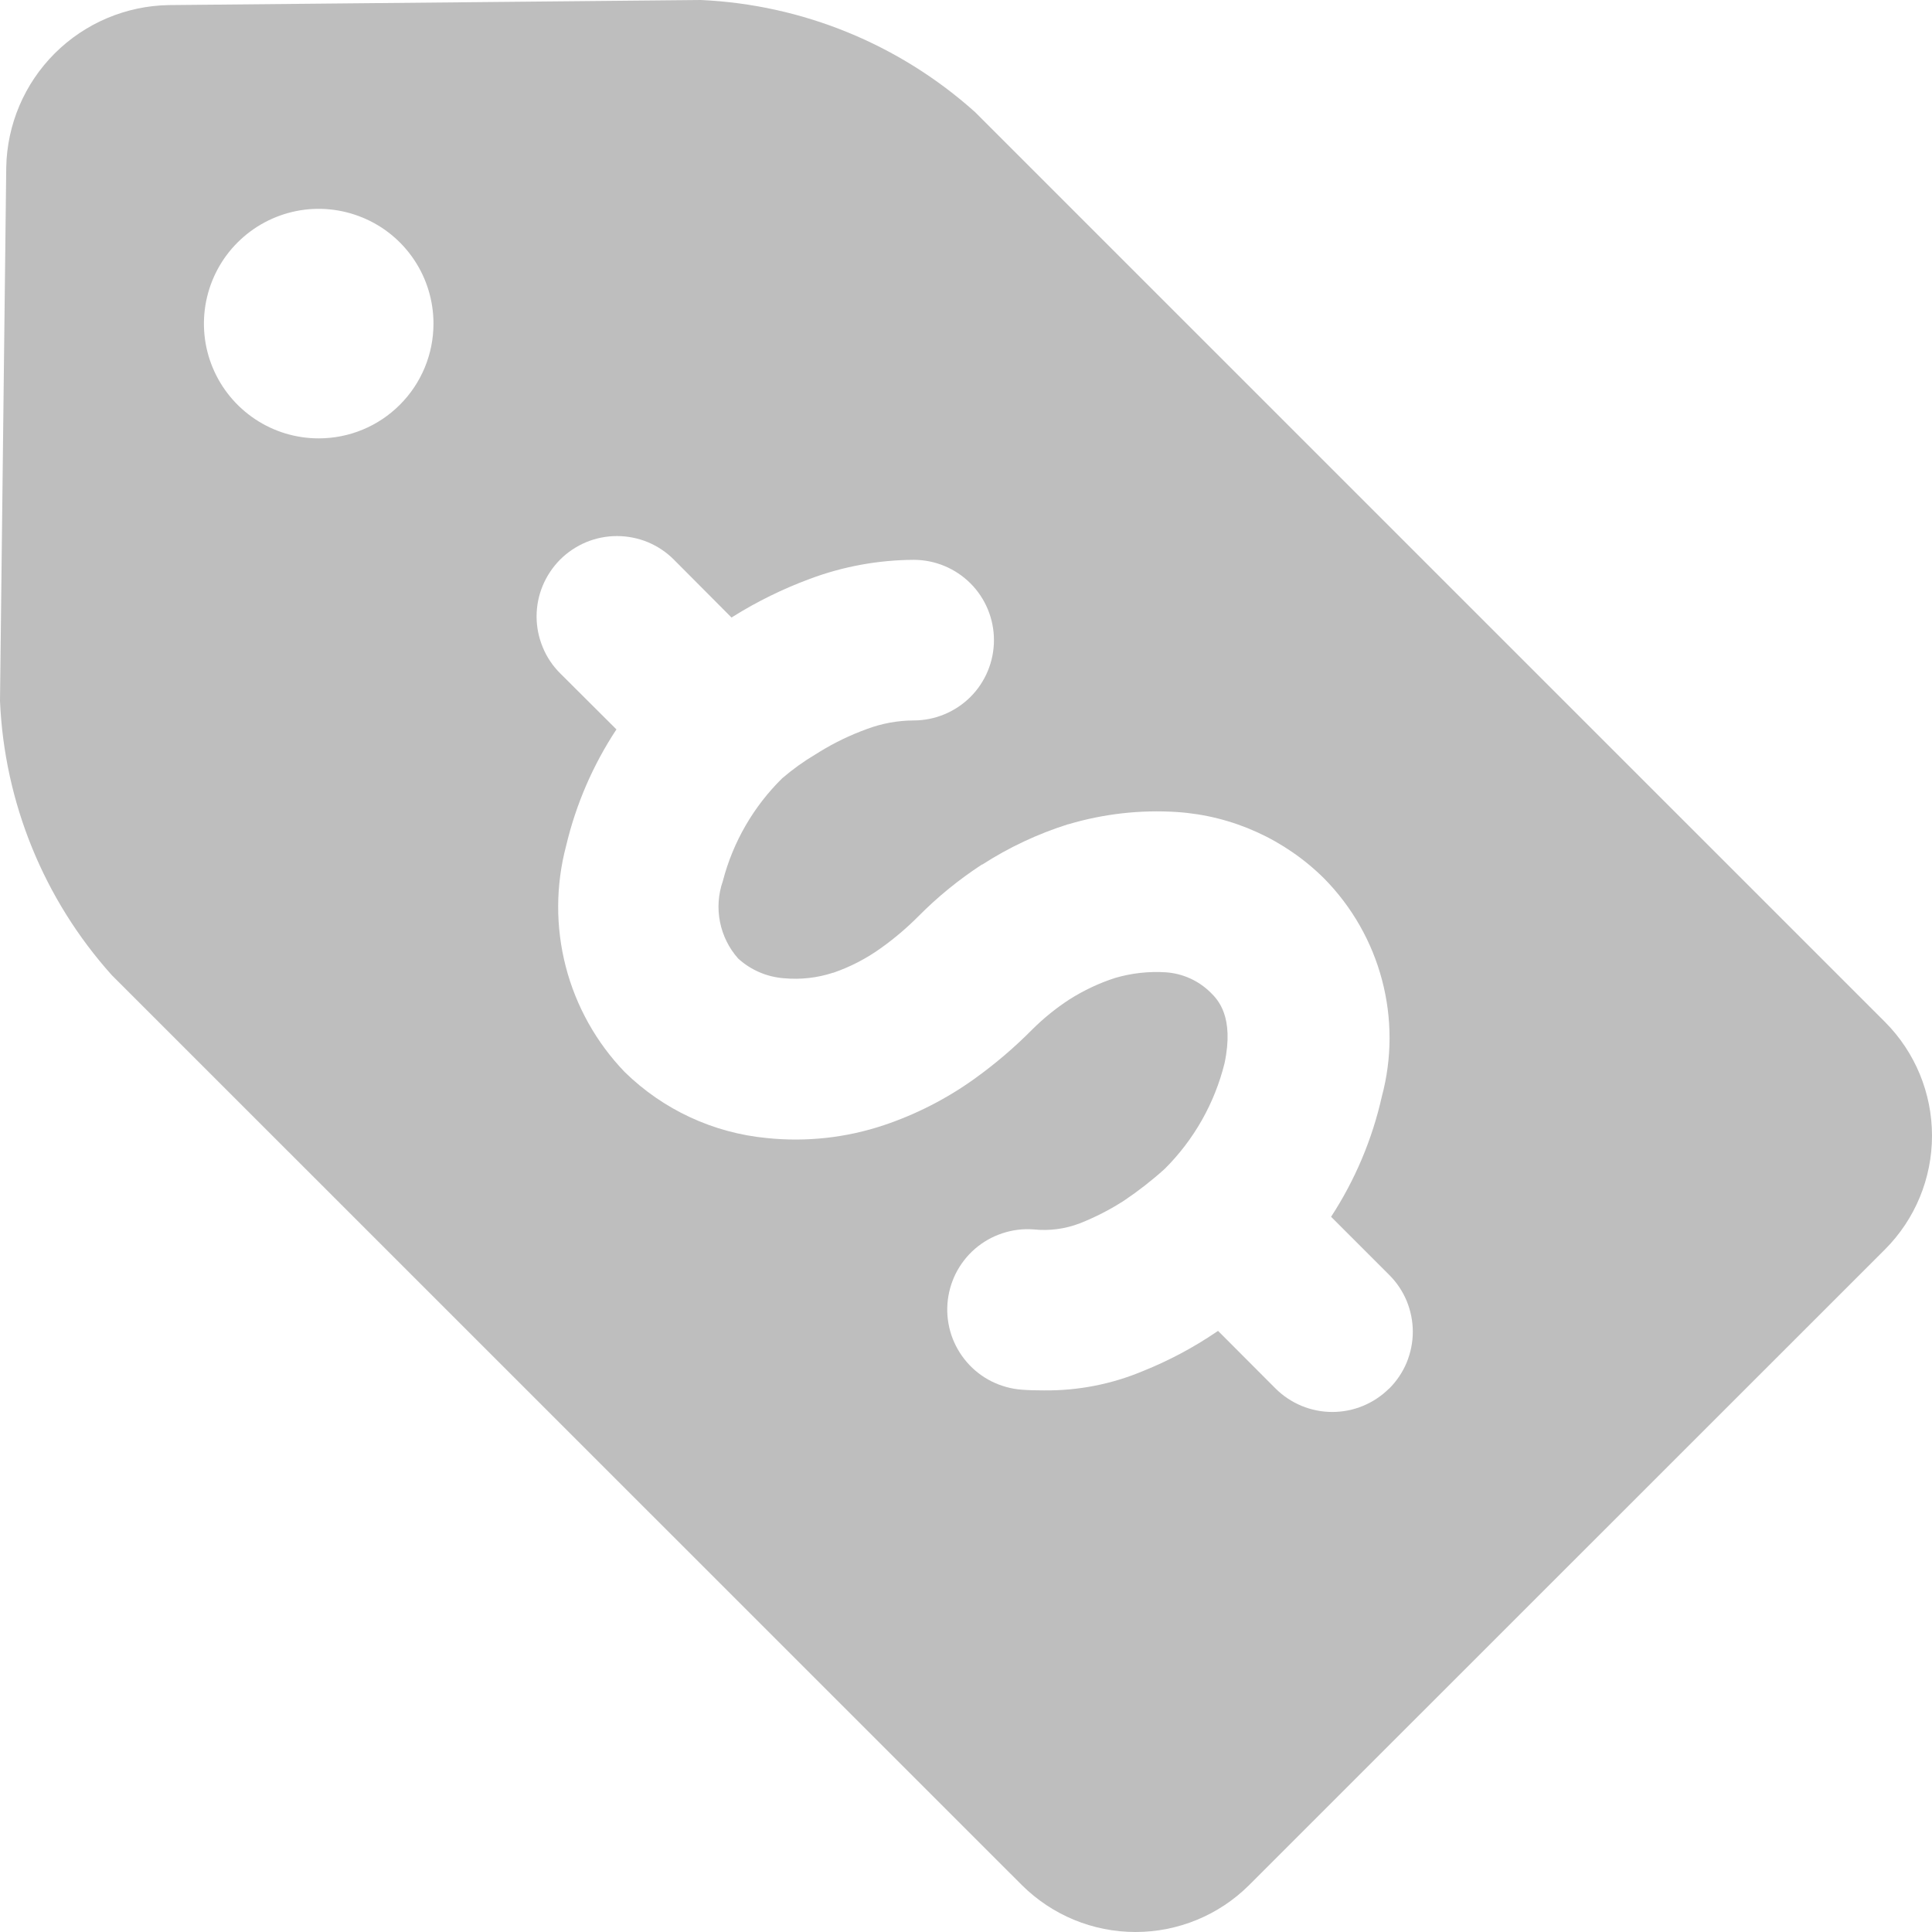 <svg xmlns="http://www.w3.org/2000/svg" fill="none" viewBox="0 0 30 30" height="30" width="30">
<path fill="#BEBEBE" d="M29.273 19.398L19.395 29.273C18.927 29.739 18.293 30 17.632 30C16.971 30 16.338 29.739 15.869 29.273L1.735 15.141C0.681 13.966 0.067 12.46 0 10.883L0.097 2.599C0.109 1.934 0.379 1.299 0.85 0.829C1.321 0.359 1.956 0.09 2.622 0.079L10.882 0C12.459 0.071 13.964 0.686 15.14 1.74L29.273 15.872C29.739 16.341 30 16.975 30 17.635C30 18.296 29.739 18.93 29.273 19.398ZM6.731 5.025C6.731 4.673 6.627 4.328 6.431 4.035C6.235 3.742 5.957 3.513 5.631 3.379C5.305 3.244 4.947 3.208 4.601 3.277C4.256 3.346 3.938 3.516 3.689 3.765C3.439 4.014 3.27 4.332 3.201 4.677C3.132 5.023 3.167 5.382 3.302 5.707C3.437 6.033 3.666 6.311 3.959 6.507C4.252 6.703 4.596 6.807 4.949 6.807C5.422 6.807 5.875 6.62 6.209 6.285C6.544 5.951 6.731 5.498 6.731 5.025ZM21.572 21.561C21.688 21.445 21.78 21.308 21.843 21.157C21.905 21.005 21.938 20.843 21.938 20.679C21.938 20.515 21.905 20.353 21.843 20.201C21.78 20.05 21.688 19.913 21.572 19.797L20.669 18.894C21.041 18.324 21.308 17.691 21.457 17.027C21.616 16.434 21.617 15.81 21.46 15.217C21.303 14.623 20.994 14.081 20.564 13.644C19.951 13.034 19.138 12.666 18.275 12.609C17.705 12.572 17.134 12.637 16.587 12.8H16.582C16.114 12.948 15.667 13.158 15.254 13.424H15.248C14.892 13.656 14.561 13.925 14.262 14.227C14.082 14.408 13.887 14.574 13.679 14.722C13.452 14.885 13.203 15.014 12.939 15.105H12.934C12.689 15.185 12.43 15.214 12.173 15.19H12.169C11.906 15.169 11.657 15.062 11.462 14.884C11.319 14.723 11.222 14.527 11.18 14.316C11.138 14.104 11.153 13.886 11.224 13.682C11.381 13.076 11.7 12.524 12.146 12.085C12.308 11.946 12.481 11.822 12.664 11.713L12.732 11.671C12.961 11.53 13.204 11.414 13.456 11.322C13.69 11.234 13.938 11.188 14.188 11.187C14.518 11.187 14.835 11.055 15.069 10.822C15.303 10.588 15.434 10.271 15.434 9.94C15.434 9.609 15.303 9.292 15.069 9.058C14.835 8.825 14.518 8.693 14.188 8.693C13.636 8.696 13.088 8.796 12.572 8.99C12.156 9.144 11.757 9.34 11.381 9.575L11.359 9.589L10.463 8.689C10.347 8.573 10.209 8.481 10.058 8.418C9.906 8.356 9.744 8.324 9.58 8.324C9.416 8.324 9.254 8.356 9.102 8.419C8.951 8.482 8.813 8.574 8.697 8.69C8.582 8.806 8.49 8.944 8.427 9.095C8.364 9.247 8.332 9.409 8.332 9.573C8.332 9.737 8.365 9.899 8.428 10.051C8.49 10.202 8.582 10.34 8.698 10.455L9.572 11.326C9.208 11.878 8.943 12.49 8.791 13.133C8.628 13.748 8.626 14.394 8.785 15.009C8.944 15.624 9.259 16.188 9.7 16.646C10.298 17.232 11.079 17.594 11.912 17.672C12.524 17.735 13.141 17.667 13.724 17.472C14.225 17.304 14.698 17.062 15.128 16.754C15.448 16.525 15.747 16.27 16.024 15.991C16.199 15.816 16.392 15.659 16.6 15.523C16.825 15.38 17.067 15.265 17.32 15.184C17.575 15.11 17.84 15.081 18.104 15.098C18.365 15.116 18.611 15.227 18.797 15.411C18.909 15.521 19.168 15.782 19.015 16.509C18.861 17.131 18.54 17.698 18.086 18.15C17.888 18.329 17.677 18.493 17.456 18.642C17.238 18.783 17.008 18.901 16.767 18.996C16.538 19.084 16.291 19.116 16.047 19.09C15.883 19.078 15.719 19.099 15.563 19.151C15.408 19.202 15.264 19.284 15.14 19.391C15.016 19.498 14.915 19.629 14.841 19.775C14.768 19.922 14.724 20.081 14.712 20.245C14.7 20.408 14.721 20.572 14.772 20.728C14.824 20.883 14.906 21.027 15.013 21.151C15.12 21.275 15.251 21.377 15.397 21.45C15.544 21.523 15.703 21.567 15.867 21.579C15.984 21.588 16.098 21.59 16.209 21.59C16.738 21.596 17.262 21.494 17.75 21.289C18.151 21.128 18.534 20.924 18.891 20.681L18.914 20.666L19.807 21.561C20.041 21.794 20.358 21.925 20.688 21.925C21.019 21.925 21.335 21.794 21.57 21.561H21.572Z"></path>
</svg>
